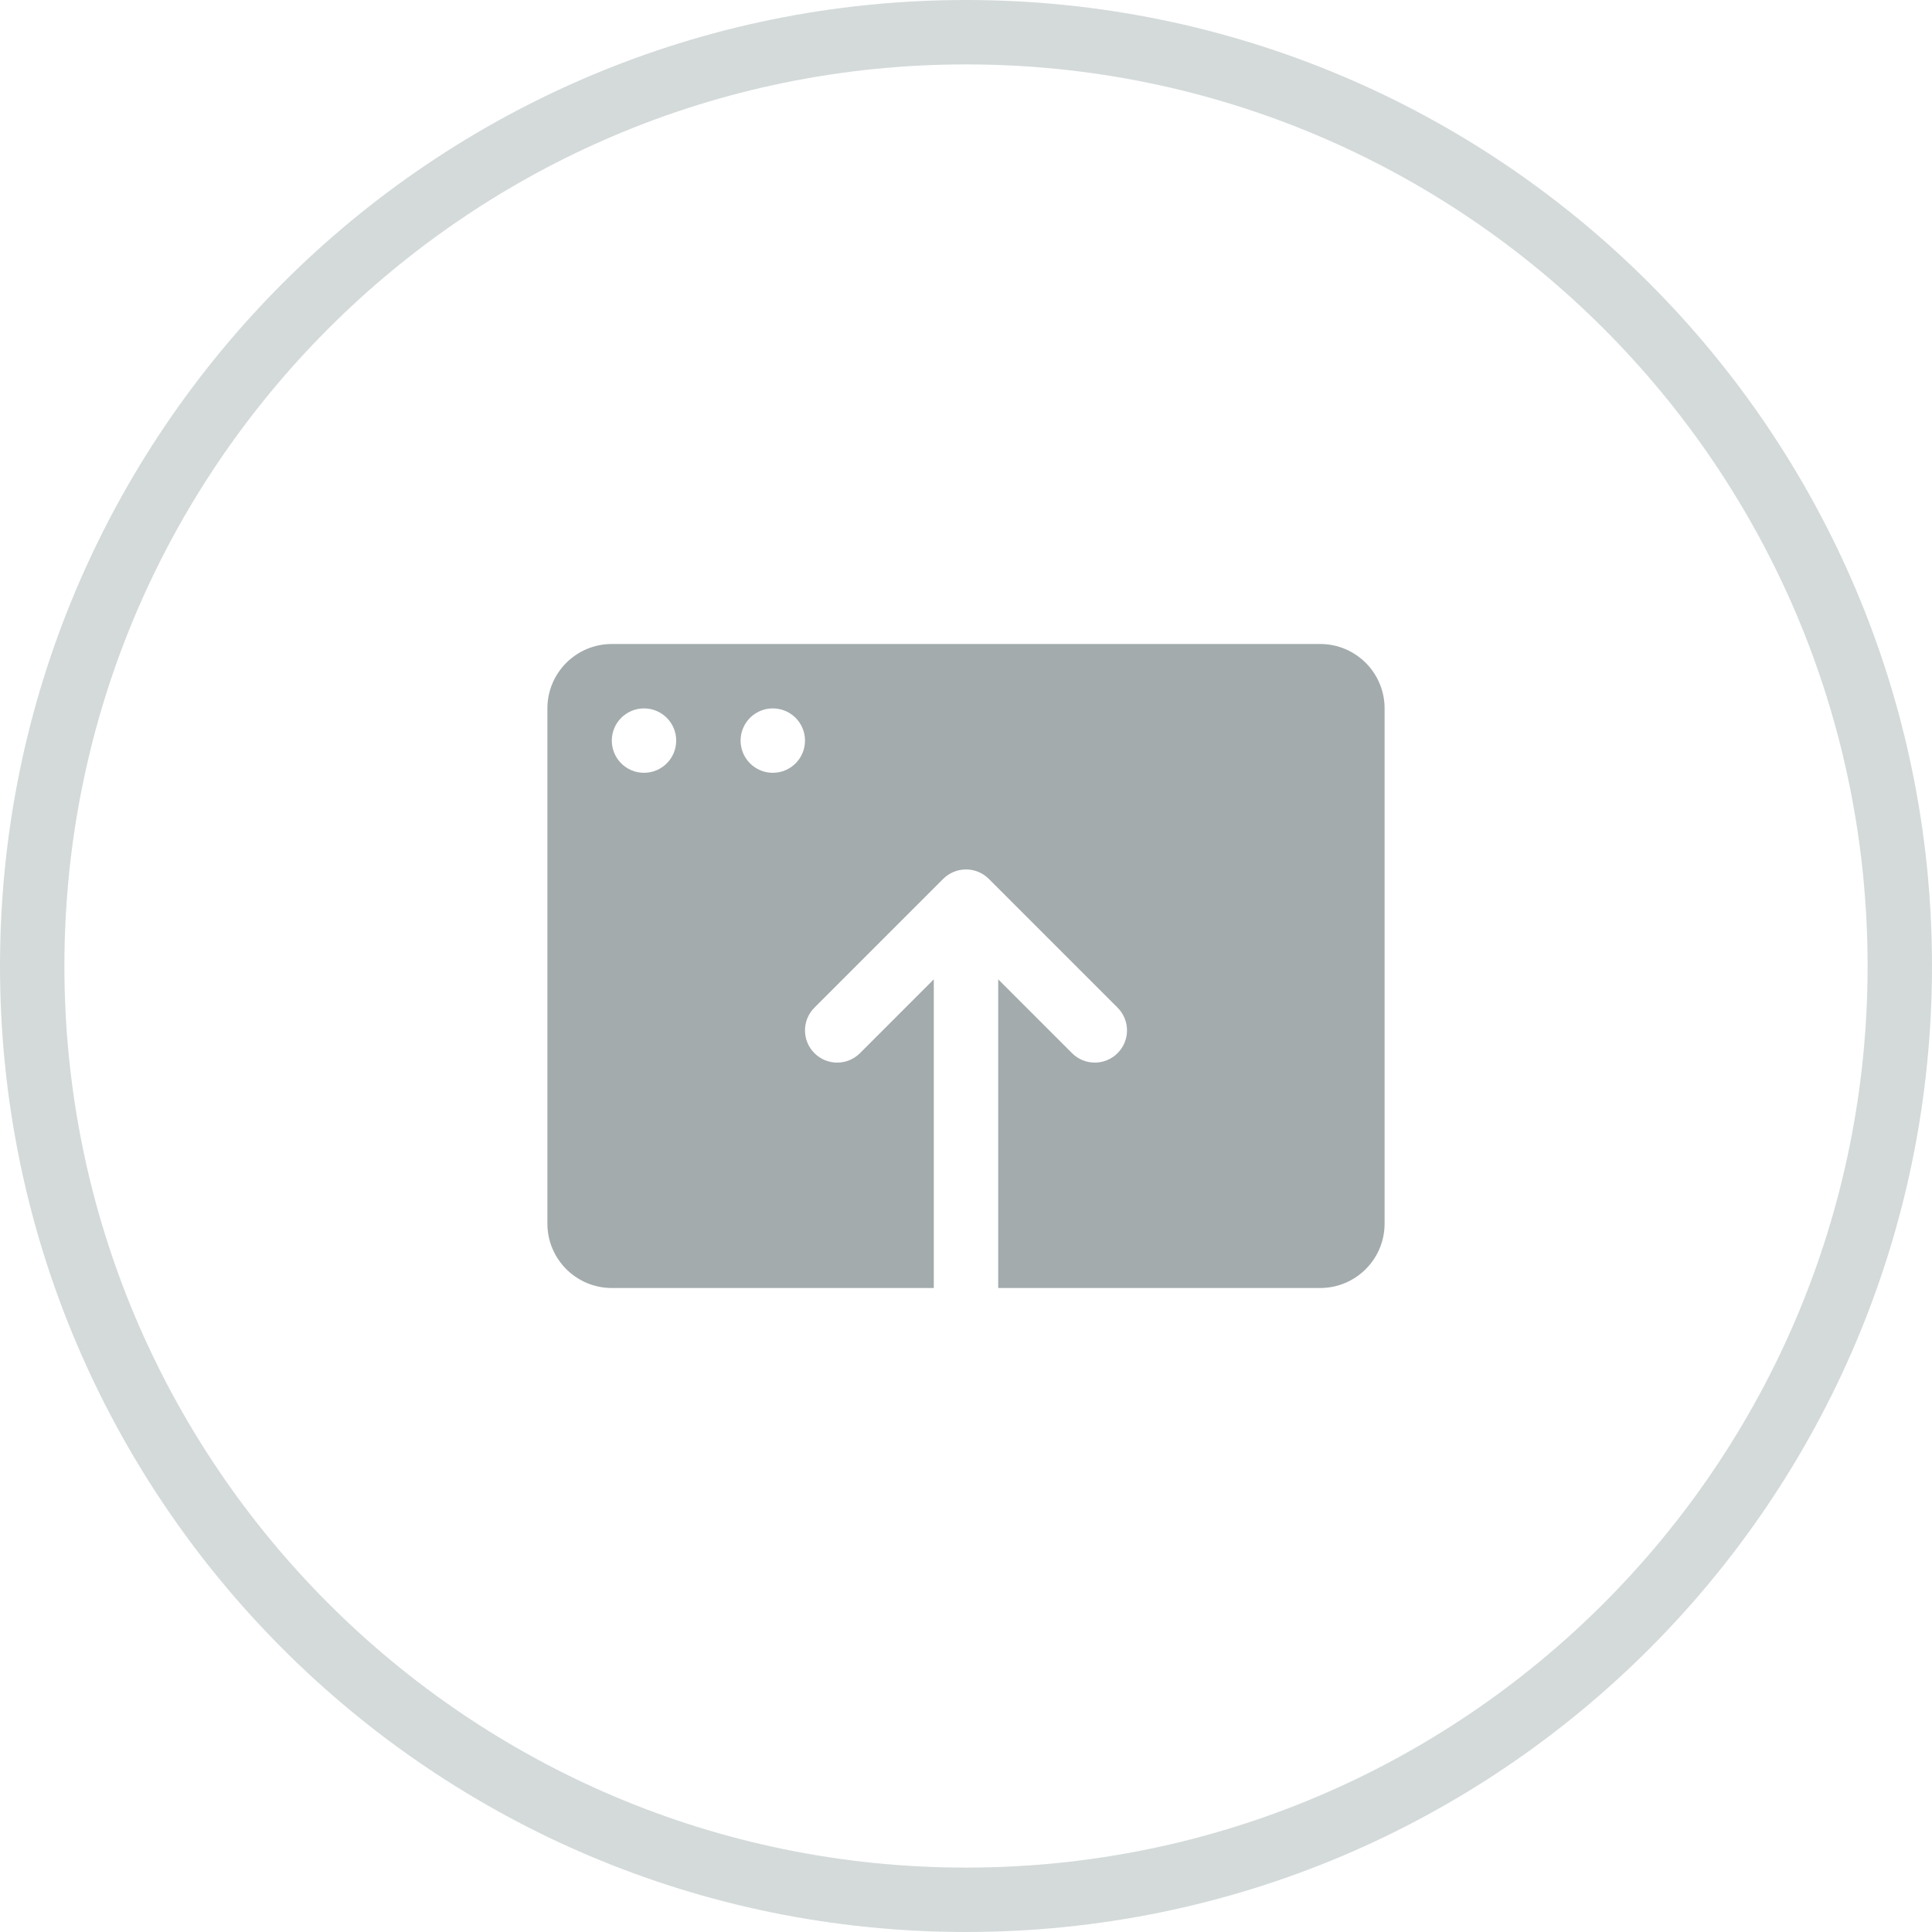 <?xml version="1.0" encoding="UTF-8"?> <svg xmlns="http://www.w3.org/2000/svg" width="60" height="60" viewBox="0 0 60 60" fill="none"> <path fill-rule="evenodd" clip-rule="evenodd" d="M6 3C6 2.448 6.447 2 7 2C7.553 2 8 2.448 8 3C8 3.552 7.553 4 7 4C6.447 4 6 3.552 6 3ZM2 3C2 2.448 2.447 2 3 2C3.553 2 4 2.448 4 3C4 3.552 3.553 4 3 4C2.447 4 2 3.552 2 3ZM2 0C0.896 0 0 0.896 0 2V18C0 19.104 0.896 20 2 20H12V10.414L9.707 12.707C9.316 13.098 8.684 13.098 8.293 12.707C7.902 12.316 7.902 11.684 8.293 11.293L12.292 7.294C12.385 7.201 12.495 7.128 12.618 7.077C12.862 6.976 13.138 6.976 13.382 7.077C13.505 7.128 13.615 7.201 13.708 7.294L17.707 11.293C18.098 11.684 18.098 12.316 17.707 12.707C17.512 12.902 17.256 13 17 13C16.744 13 16.488 12.902 16.293 12.707L14 10.414V20H24C25.104 20 26 19.104 26 18V2C26 0.896 25.104 0 24 0H2Z" transform="translate(17 20)" fill="#A3ABAC"></path> <path d="M59 30C59 46.016 46.016 59 30 59C13.984 59 1 46.016 1 30C1 13.984 13.984 1 30 1C46.016 1 59 13.984 59 30Z" stroke="#D4DADA" stroke-width="2"></path> </svg> 
